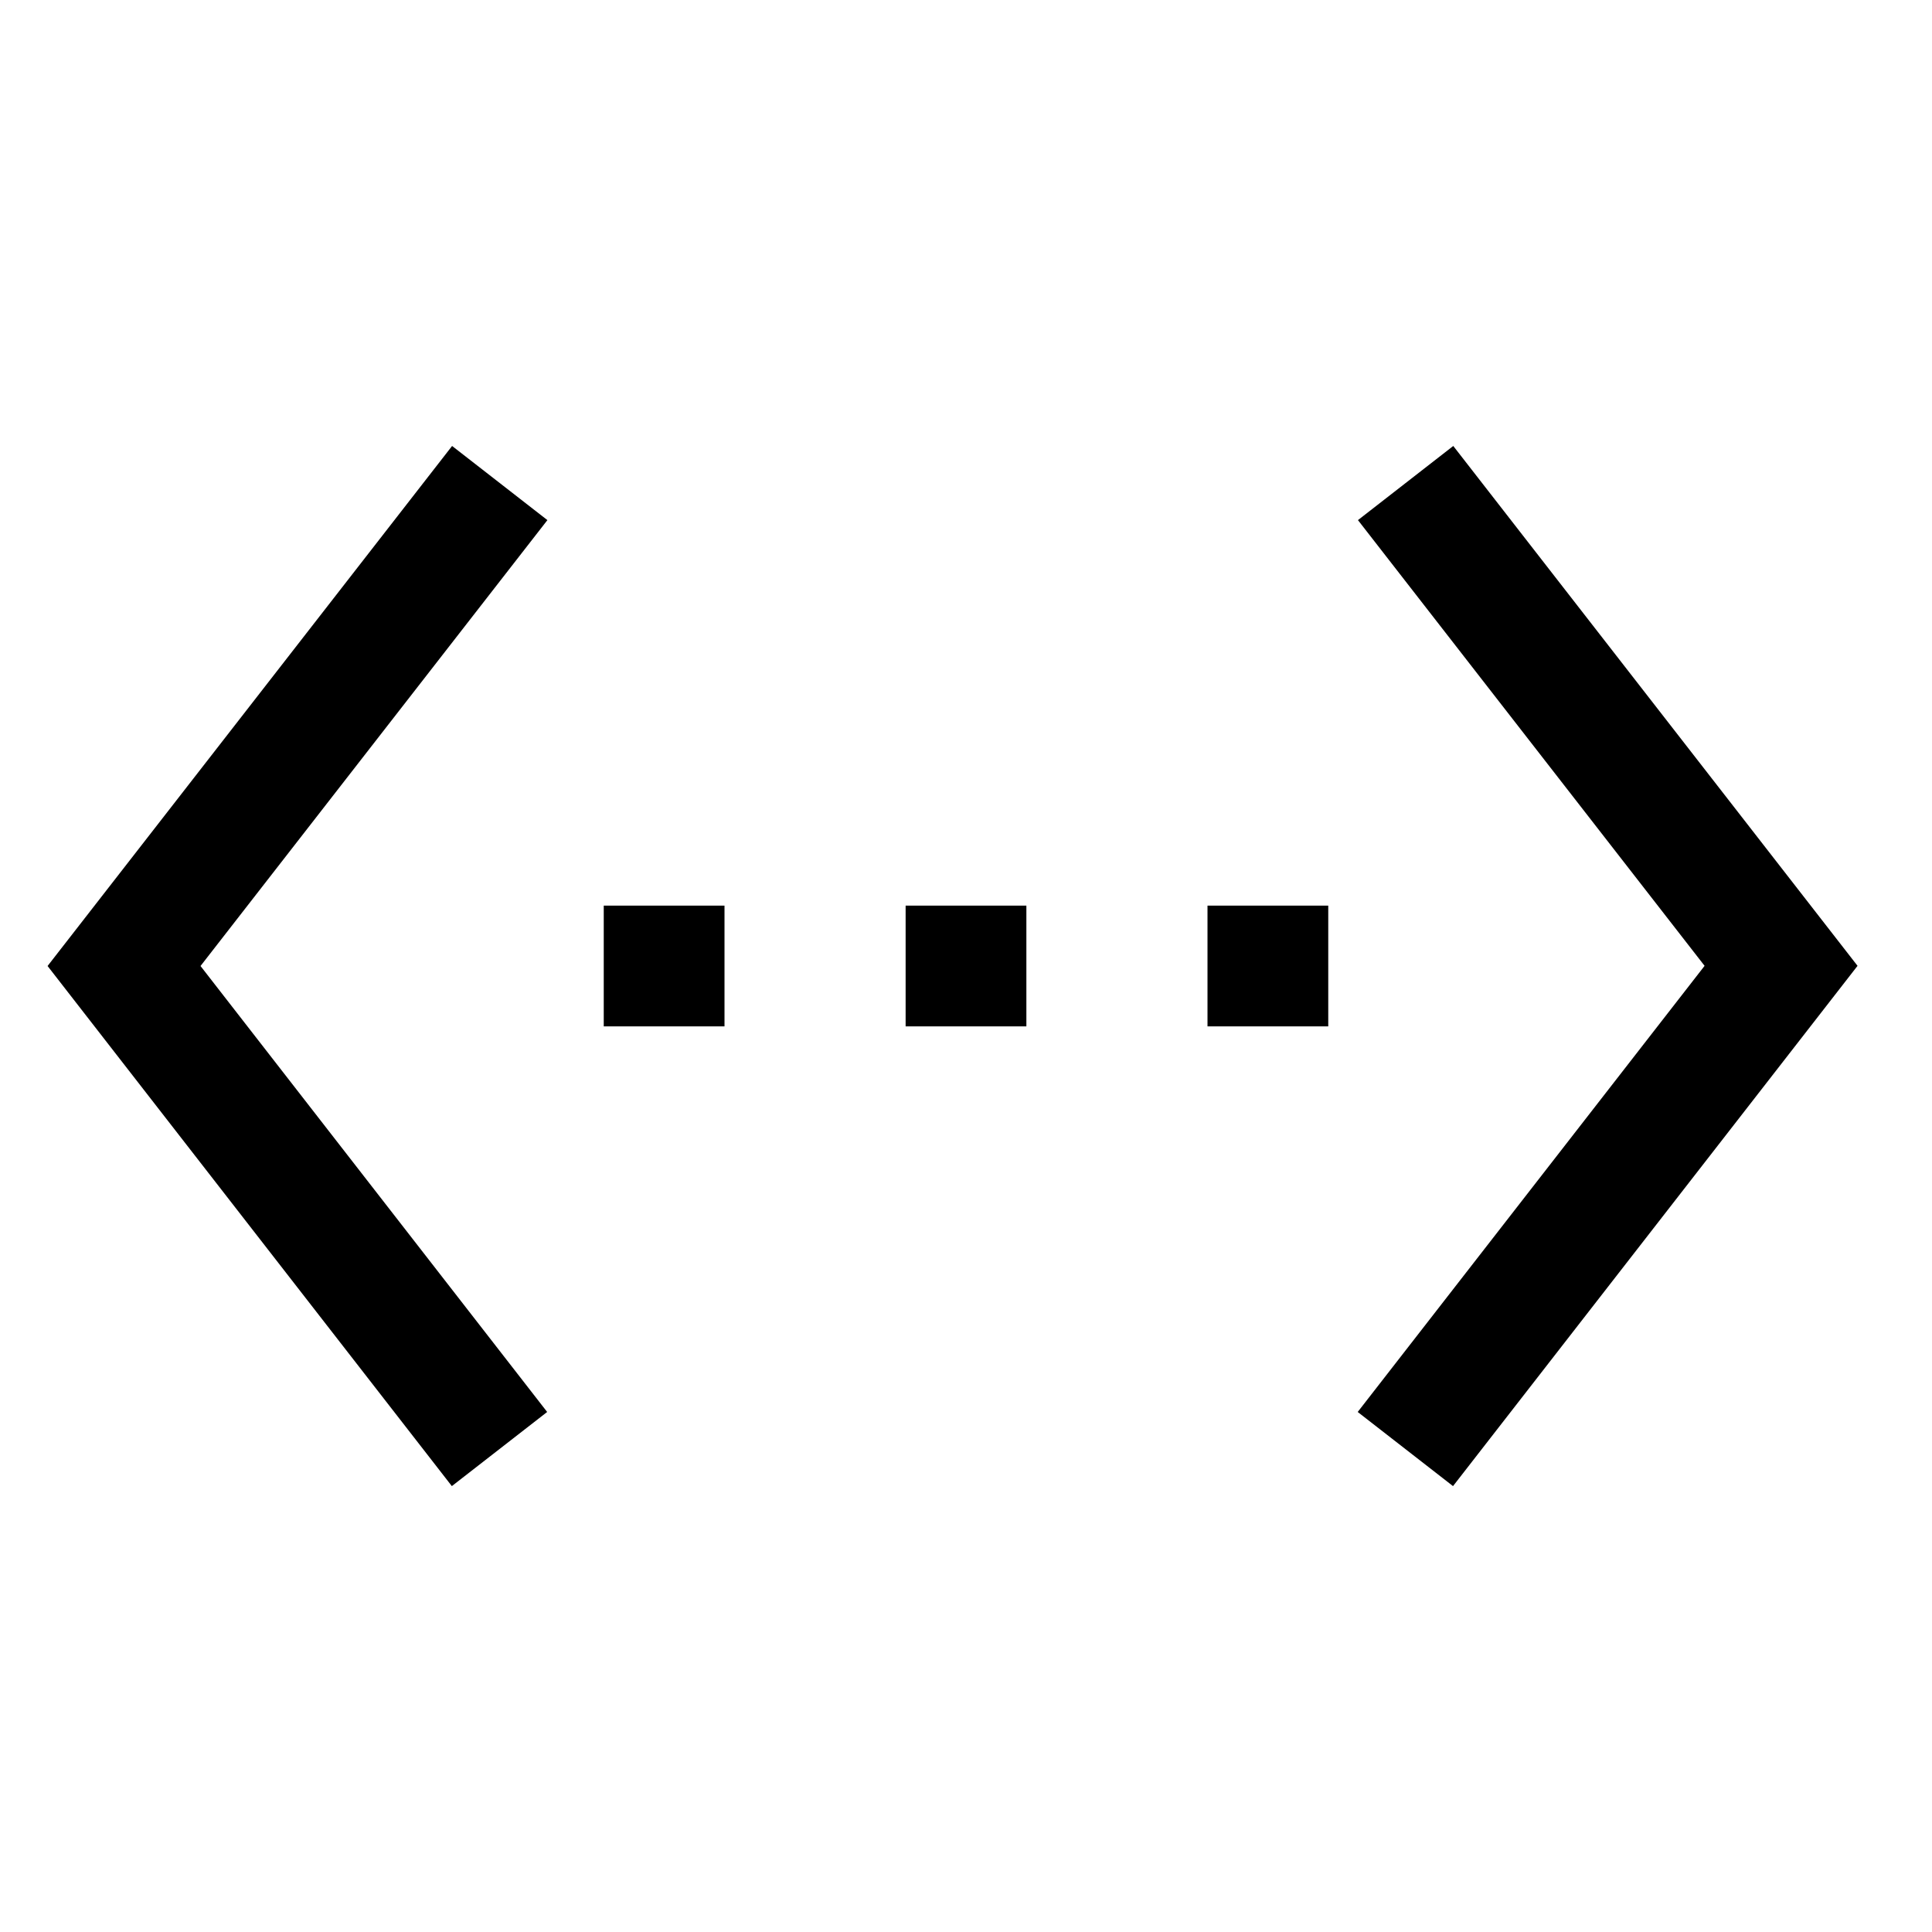 <!-- Generated by IcoMoon.io -->
<svg version="1.1" xmlns="http://www.w3.org/2000/svg" width="24" height="24" viewBox="0 0 24 24">
<title>ethernet</title>
<path d="M18.053 5.54l-1.184 0.921 4.306 5.537-4.309 5.542 1.184 0.921 5.025-6.463-5.022-6.458z"></path>
<path d="M5.616 5.54l-5.025 6.46 5.022 6.461 1.184-0.921-4.306-5.54 4.309-5.539-1.184-0.921z"></path>
<path d="M7.5 11.25h1.5v1.5h-1.5v-1.5z"></path>
<path d="M11.25 11.25h1.5v1.5h-1.5v-1.5z"></path>
<path d="M15 11.25h1.5v1.5h-1.5v-1.5z"></path>
</svg>
